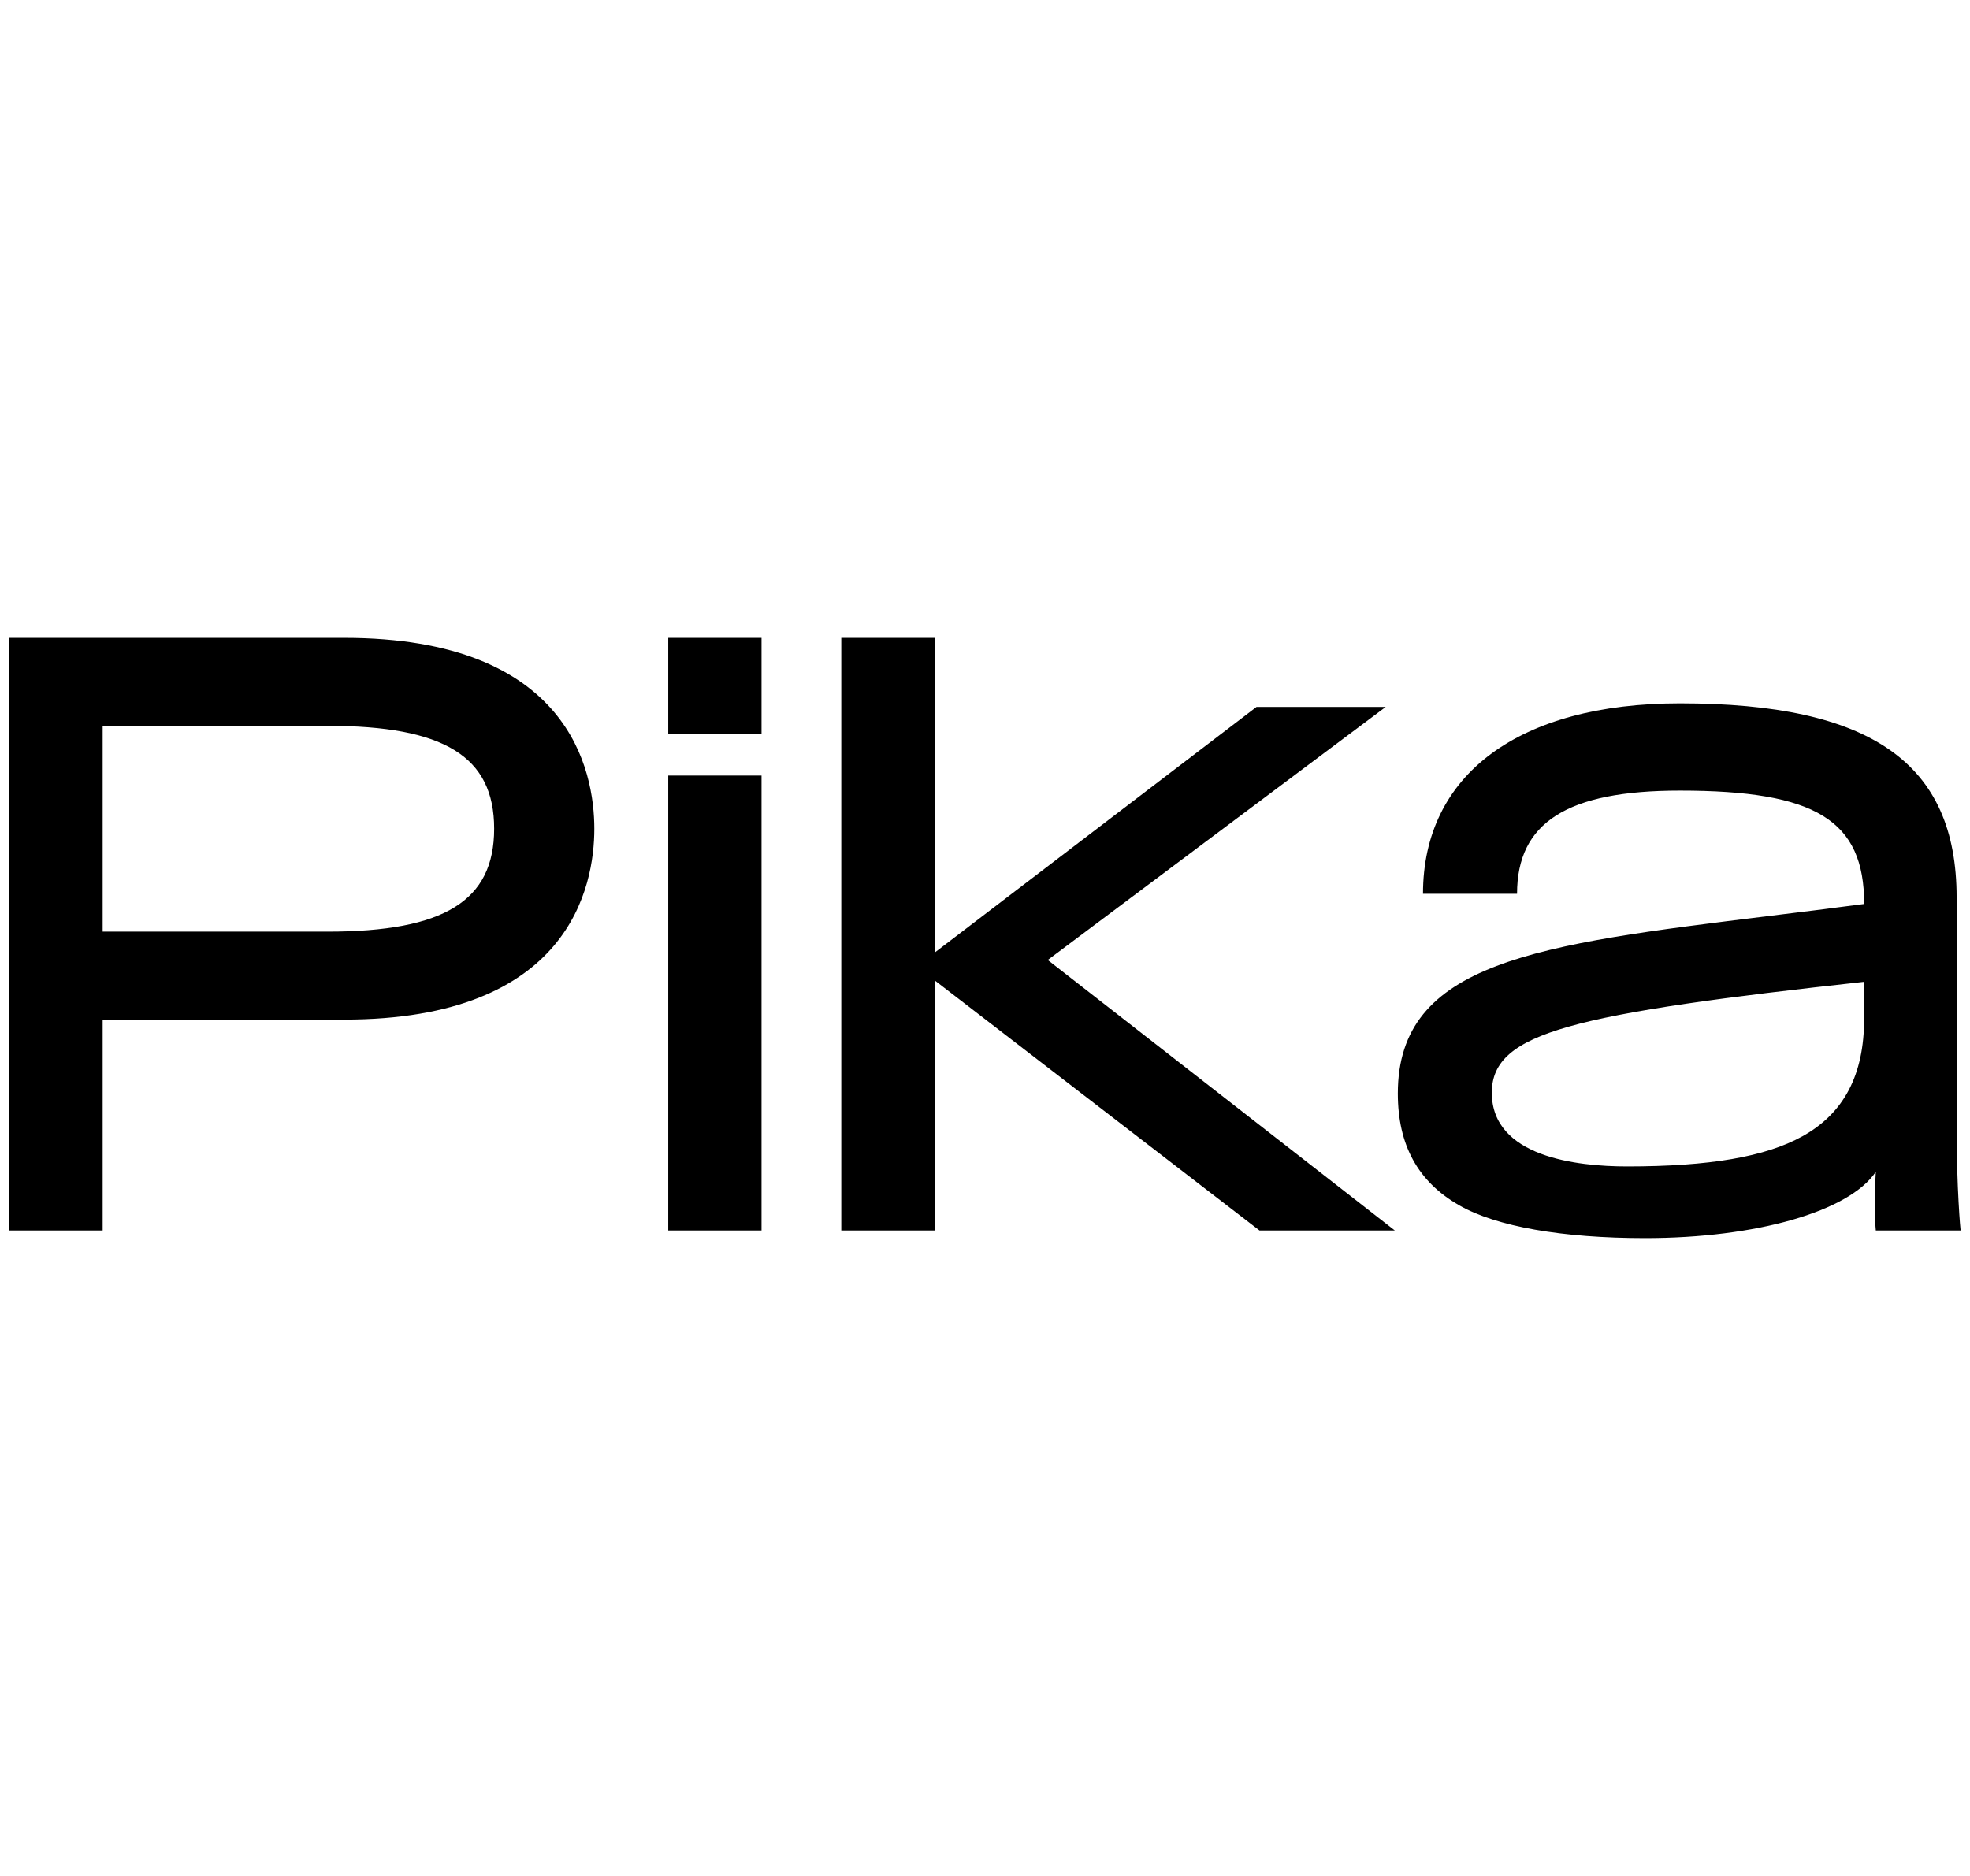 <svg width="105" height="100" viewBox="0 0 105 100" fill="none" xmlns="http://www.w3.org/2000/svg">
<g clip-path="url(#clip0_70_22239)">
<g clip-path="url(#clip1_70_22239)">
<path d="M40.589 34H35.617V39.124H40.589V34ZM104.287 60.082V47.841C104.287 40.683 99.737 37.491 89.536 37.491C80.963 37.491 75.845 41.286 75.845 47.646H80.858C80.858 43.839 83.536 42.143 89.536 42.143C96.786 42.143 99.36 43.725 99.36 48.187C97.589 48.422 95.908 48.628 94.265 48.83C81.941 50.346 74.504 51.265 74.504 58.287C74.504 61.042 75.576 62.995 77.78 64.253C79.752 65.382 83.267 66 87.679 66C93.618 66 98.564 64.577 99.98 62.465C99.853 64.389 99.98 65.581 99.98 65.592H104.5C104.493 65.573 104.287 63.381 104.287 60.082ZM99.356 54.315C99.356 57.297 98.28 59.346 96.069 60.571C94.093 61.667 91.119 62.178 86.727 62.178C84.033 62.178 79.513 61.667 79.513 58.246C79.513 56.577 80.694 55.558 83.581 54.734C86.697 53.844 91.926 53.152 99.36 52.336V54.315H99.356ZM18.348 34H0.5V65.592H5.472V54.351H18.348C30.377 54.351 31.677 47.234 31.677 44.178C31.677 41.117 30.373 34 18.348 34ZM17.452 49.662H5.472V38.69H17.455C23.683 38.69 26.338 40.33 26.338 44.174C26.338 48.021 23.679 49.662 17.452 49.662ZM73.858 37.682H66.973L49.812 50.783V34H44.84V65.592H49.812V52.255L67.13 65.592H74.343L55.845 51.173L73.858 37.682ZM40.589 41.342H35.617V65.592H40.589V41.342Z" fill="black"/>
</g>
</g>
<defs>
<clipPath id="clip0_70_22239">
<rect width="104" height="100" fill="white" transform="translate(0.5)"/>
</clipPath>
<clipPath id="clip1_70_22239">
<rect width="104" height="32" fill="white" transform="translate(0.5 34)"/>
</clipPath>
</defs>
</svg>
